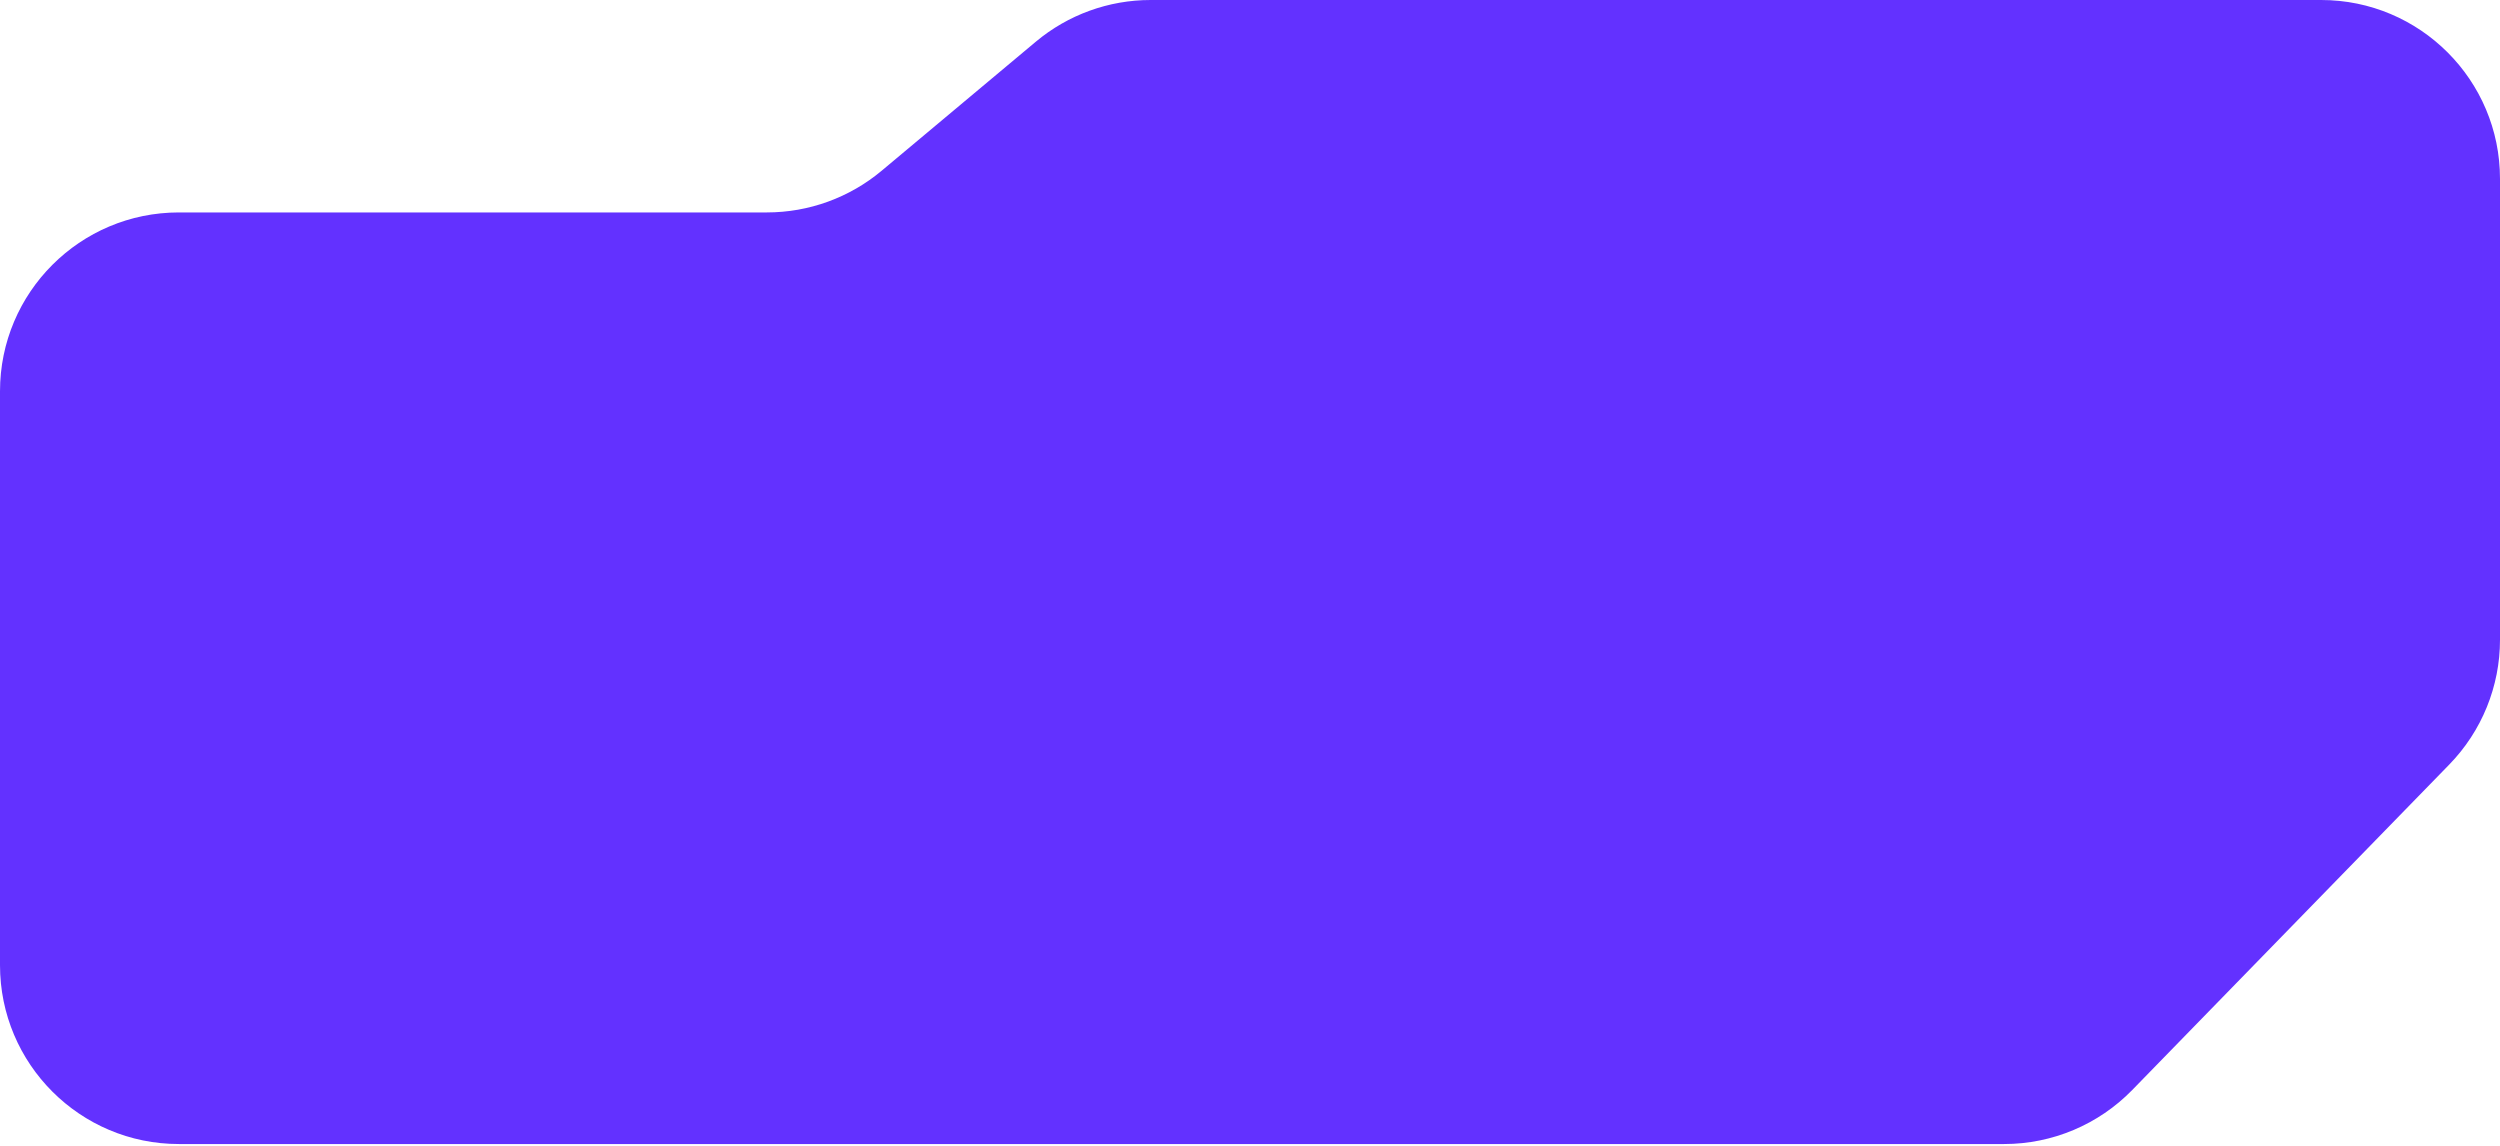 <?xml version="1.0" encoding="UTF-8"?> <svg xmlns="http://www.w3.org/2000/svg" width="1176" height="539" viewBox="0 0 1176 539" fill="none"> <path d="M1176 300.93V84.15C1176 37.675 1138.32 2.60987e-05 1091.85 2.40672e-05L541.257 0C521.508 -8.6323e-07 502.389 6.946 487.245 19.621L414.741 80.308C399.597 92.983 380.478 99.928 360.729 99.928L84.15 99.928C37.675 99.928 2.58946e-05 137.604 2.38631e-05 184.079L0 454.004C-2.03148e-06 500.479 37.675 538.154 84.15 538.154H942.742C965.443 538.154 987.181 528.982 1003.02 512.721L1152.13 359.648C1167.43 343.935 1176 322.866 1176 300.93Z" fill="#6331FF"></path> </svg> 